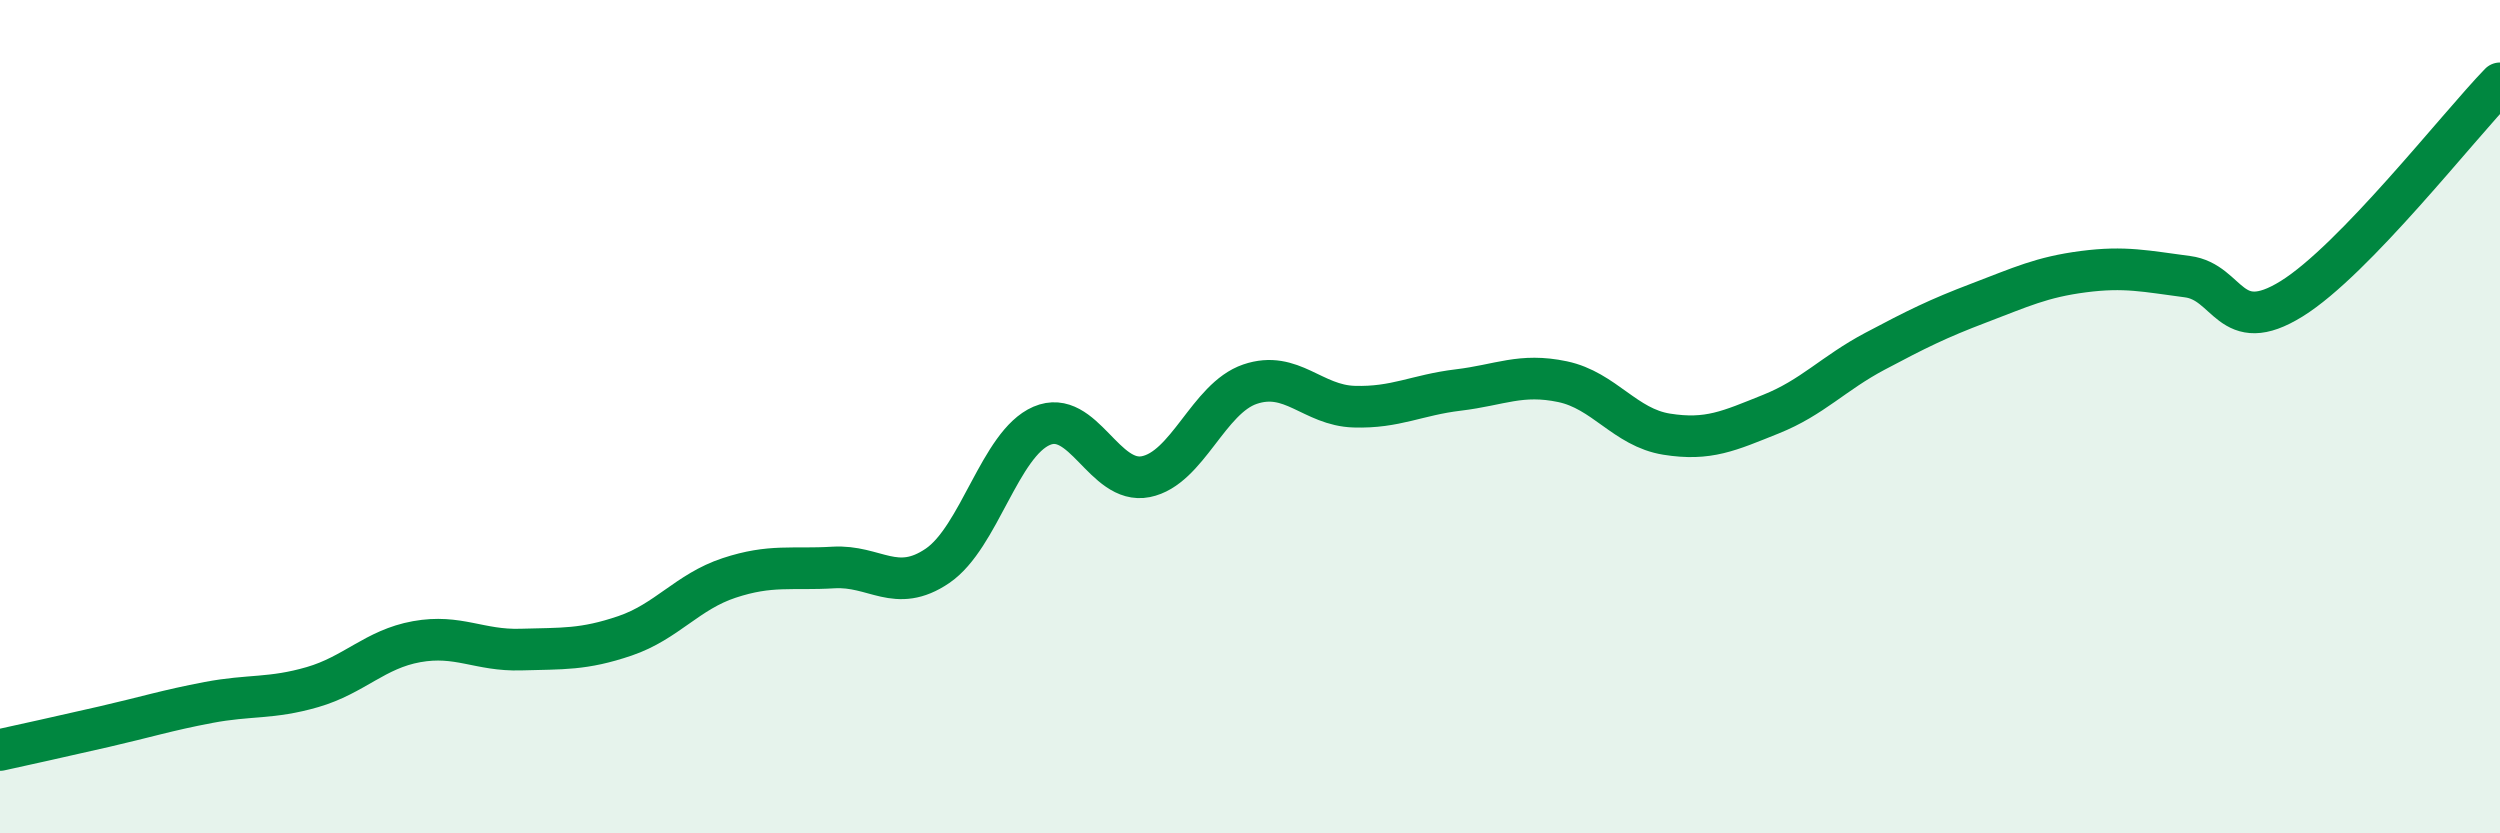 
    <svg width="60" height="20" viewBox="0 0 60 20" xmlns="http://www.w3.org/2000/svg">
      <path
        d="M 0,18 C 0.5,17.89 1.5,17.67 2.5,17.44 C 3.5,17.21 4,17.05 5,16.86 C 6,16.67 6.5,16.78 7.5,16.49 C 8.5,16.2 9,15.58 10,15.4 C 11,15.22 11.5,15.62 12.5,15.59 C 13.5,15.56 14,15.6 15,15.26 C 16,14.92 16.5,14.2 17.5,13.87 C 18.5,13.54 19,13.68 20,13.62 C 21,13.56 21.5,14.26 22.5,13.58 C 23.5,12.9 24,10.65 25,10.22 C 26,9.79 26.5,11.64 27.5,11.44 C 28.5,11.24 29,9.56 30,9.22 C 31,8.88 31.5,9.73 32.5,9.76 C 33.5,9.79 34,9.48 35,9.36 C 36,9.24 36.5,8.95 37.5,9.16 C 38.5,9.37 39,10.26 40,10.42 C 41,10.58 41.5,10.34 42.5,9.94 C 43.5,9.54 44,8.96 45,8.43 C 46,7.9 46.5,7.65 47.5,7.27 C 48.5,6.89 49,6.65 50,6.52 C 51,6.39 51.5,6.51 52.5,6.64 C 53.5,6.77 53.5,8.1 55,7.17 C 56.5,6.24 59,3.03 60,2L60 20L0 20Z"
        fill="#008740"
        opacity="0.1"
        stroke-linecap="round"
        stroke-linejoin="round"
      />
      <path
        d="M 0,18 C 0.5,17.89 1.5,17.67 2.5,17.44 C 3.5,17.21 4,17.05 5,16.86 C 6,16.67 6.5,16.78 7.5,16.49 C 8.5,16.2 9,15.58 10,15.4 C 11,15.22 11.5,15.62 12.5,15.59 C 13.5,15.56 14,15.6 15,15.26 C 16,14.92 16.5,14.2 17.5,13.87 C 18.5,13.54 19,13.68 20,13.62 C 21,13.56 21.5,14.26 22.5,13.58 C 23.5,12.9 24,10.65 25,10.22 C 26,9.79 26.5,11.64 27.5,11.44 C 28.5,11.24 29,9.56 30,9.22 C 31,8.88 31.5,9.73 32.5,9.76 C 33.5,9.79 34,9.48 35,9.36 C 36,9.24 36.5,8.95 37.5,9.16 C 38.5,9.37 39,10.26 40,10.42 C 41,10.58 41.5,10.34 42.5,9.94 C 43.5,9.54 44,8.96 45,8.43 C 46,7.9 46.5,7.65 47.5,7.27 C 48.5,6.89 49,6.65 50,6.52 C 51,6.39 51.5,6.51 52.5,6.64 C 53.5,6.77 53.5,8.1 55,7.17 C 56.5,6.24 59,3.03 60,2"
        stroke="#008740"
        stroke-width="1"
        fill="none"
        stroke-linecap="round"
        stroke-linejoin="round"
      />
    </svg>
  